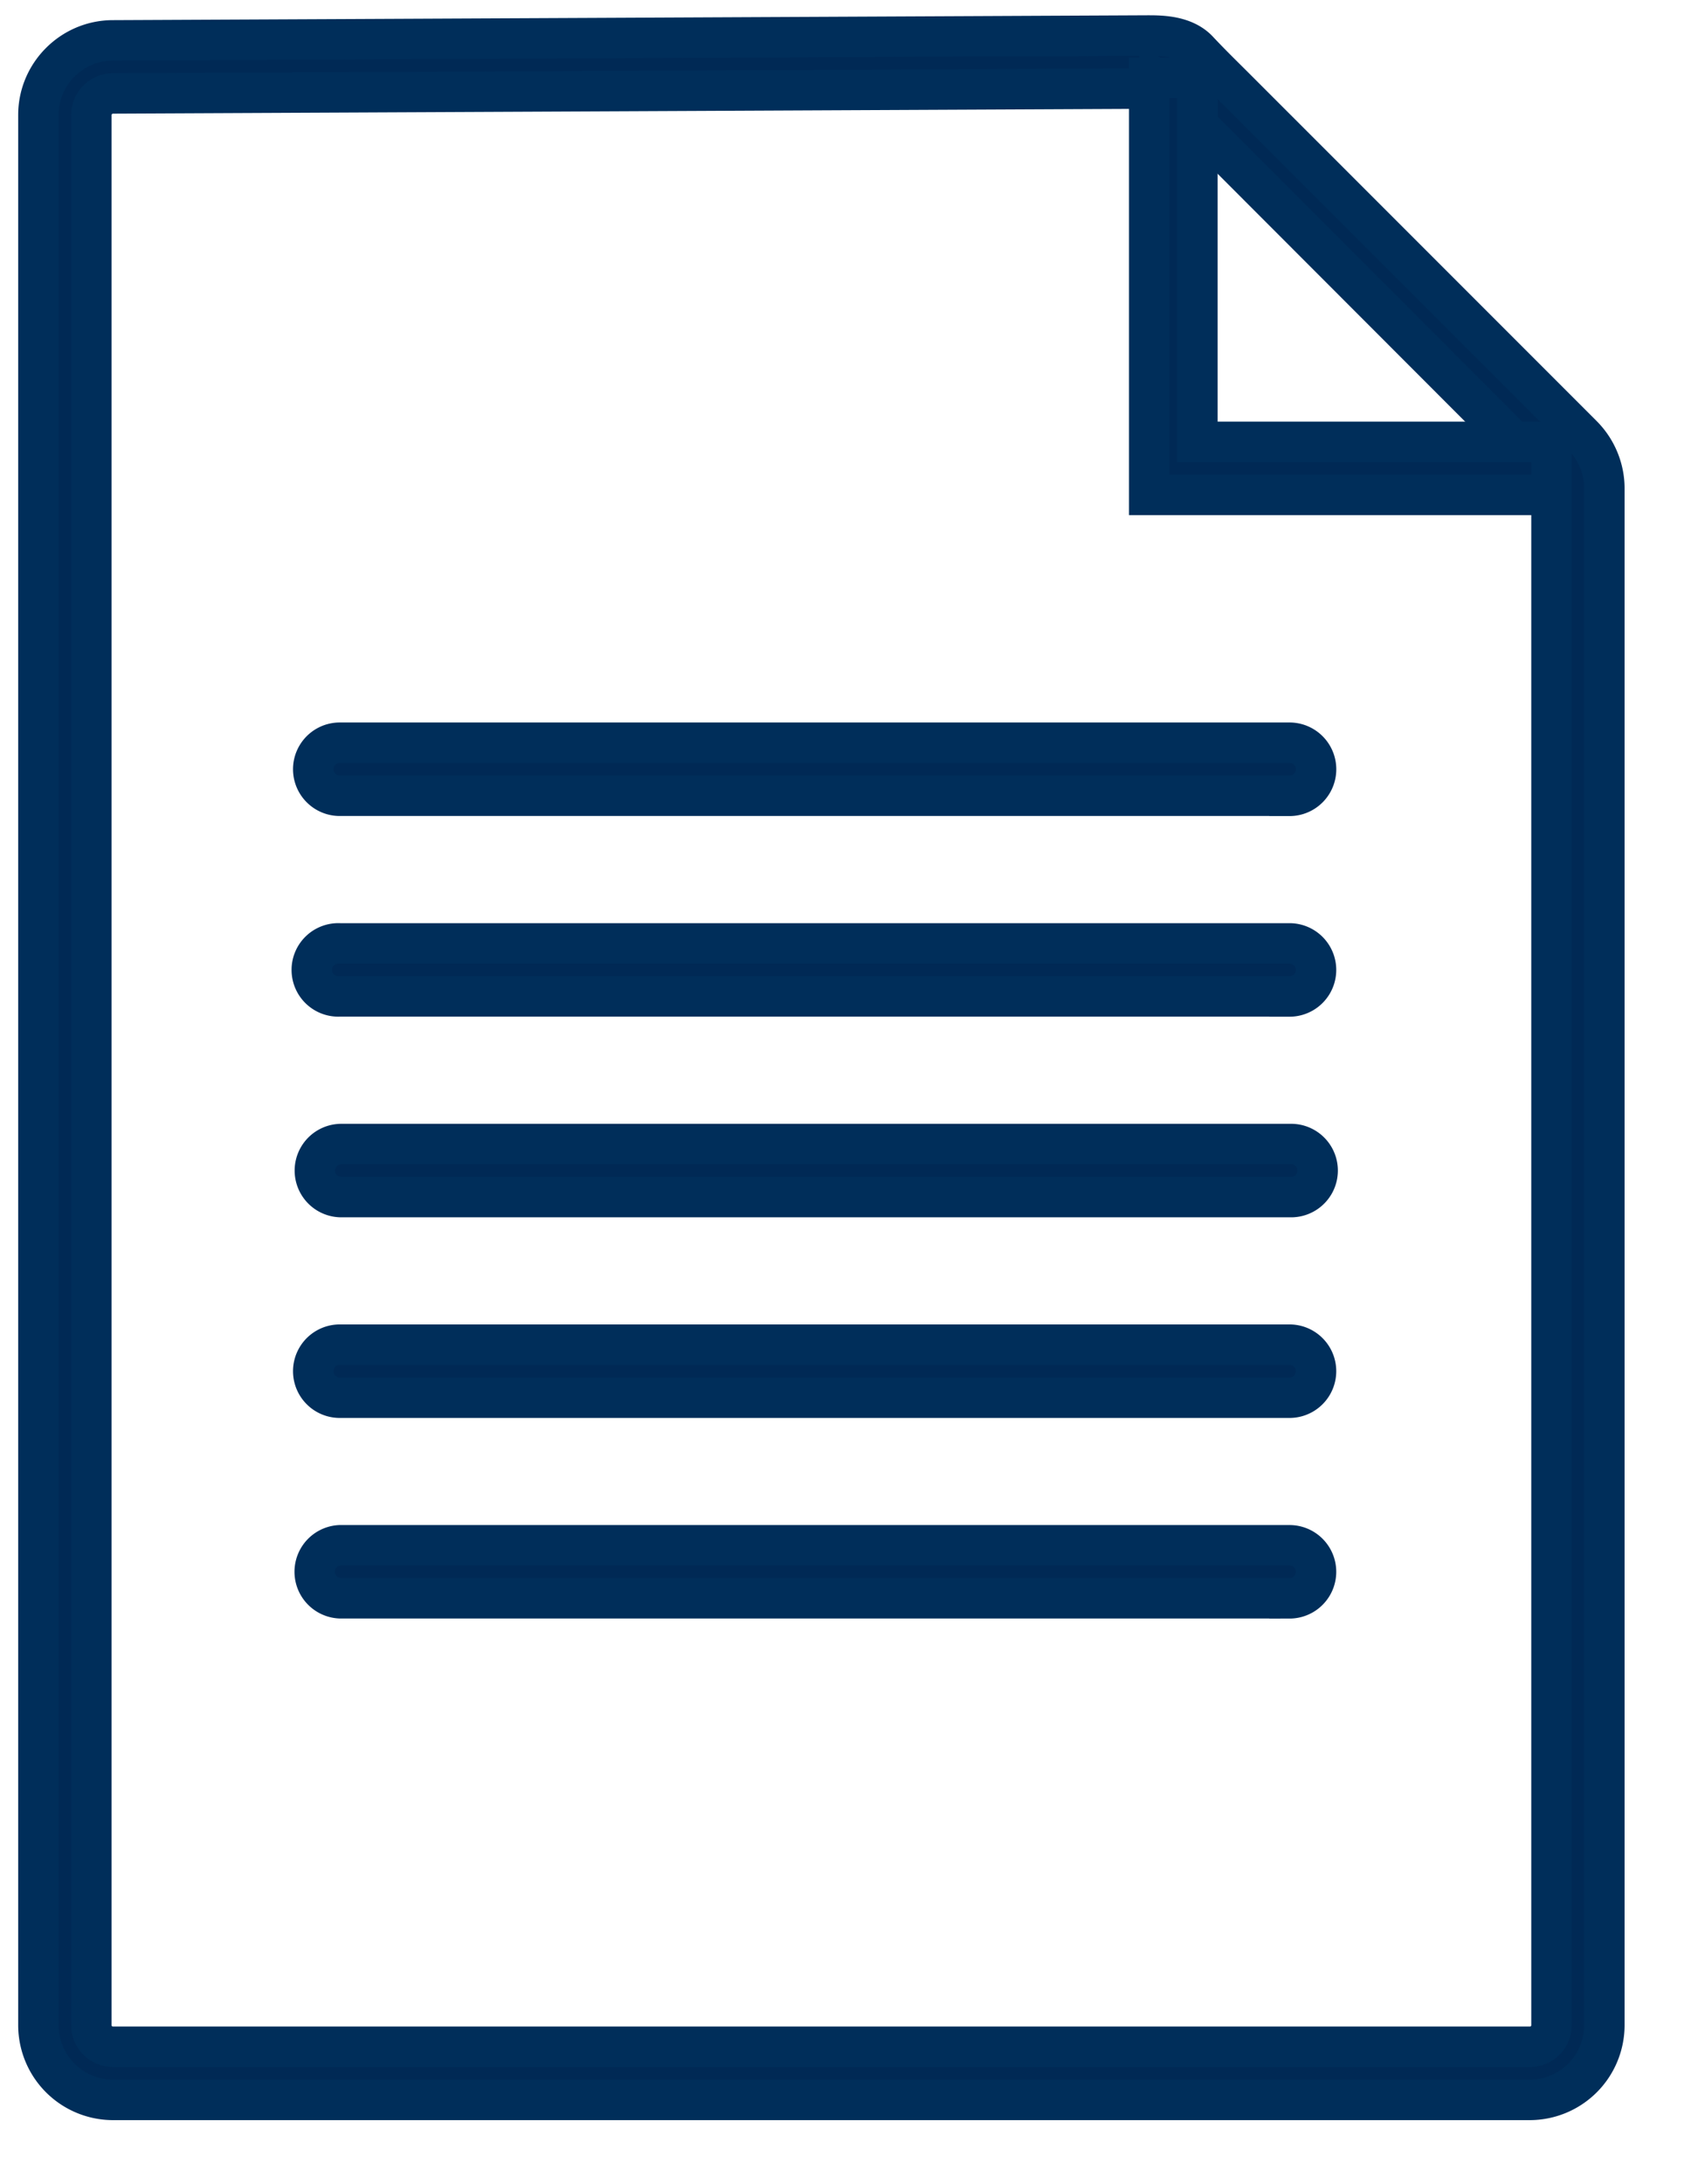 <svg height="27" width="21" xmlns="http://www.w3.org/2000/svg"><g fill-rule="evenodd" fill="#002955" stroke-width="1" stroke="none" id="Sprint-2"><g transform="translate(-67 -1793)" id="Customer-Support---Blue---Mobile"><g transform="translate(23 1751)" id="user-manual-copy-2"><g id="user-manual"><g transform="translate(22 23)" id="Group"><g transform="translate(22.248 18.967)" id="paper-icon"><path fill="#002E5A" id="Fill-1" d="M14.092 1.106c.01.021-.107.022-.145.022l-12.8.06a.268.268 0 00-.265.266v23.615c0 .146.12.265.266.265h17.525a.266.266 0 00.267-.265v-19a.27.27 0 00-.079-.188L14.584 1.6c-.165-.16-.324-.316-.492-.495m4.581 24.885H1.148a.924.924 0 01-.921-.922V1.454c0-.505.411-.919.917-.922L13.94.472c.16 0 .454-.002.63.185.161.172.314.32.471.477l4.283 4.283c.172.173.27.41.27.652v19a.924.924 0 01-.922.922"></path><path stroke-width=".5" stroke="#002E5A" id="Stroke-3" d="M14.092 1.106c.01.021-.107.022-.145.022l-12.8.06a.268.268 0 00-.265.266v23.615c0 .146.12.265.266.265h17.525a.266.266 0 00.267-.265v-19a.27.27 0 00-.079-.188L14.584 1.6c-.165-.16-.324-.316-.492-.495zm4.581 24.885H1.148a.924.924 0 01-.921-.922V1.454c0-.505.411-.919.917-.922L13.94.472c.16 0 .454-.002.63.185.161.172.314.32.471.477l4.283 4.283c.172.173.27.41.27.652v19a.924.924 0 01-.922.922z"></path><path fill="#002E5A" id="Fill-5" d="M15.7 9.87H3.954a.328.328 0 010-.656H15.7a.328.328 0 010 .657"></path><path stroke-width=".5" stroke="#002E5A" id="Stroke-7" d="M15.7 9.87H3.954a.328.328 0 010-.656H15.7a.328.328 0 010 .657z"></path><path fill="#002E5A" id="Fill-9" d="M15.7 12.35H3.954a.328.328 0 110-.655H15.7a.328.328 0 010 .656"></path><path stroke-width=".5" stroke="#002E5A" id="Stroke-11" d="M15.7 12.35H3.954a.328.328 0 110-.655H15.7a.328.328 0 010 .656z"></path><path fill="#002E5A" id="Fill-13" d="M15.72 14.831H3.974a.328.328 0 010-.656H15.72a.327.327 0 110 .656"></path><path stroke-width=".5" stroke="#002E5A" id="Stroke-15" d="M15.72 14.831H3.974a.328.328 0 010-.656H15.72a.327.327 0 110 .656z"></path><path fill="#002E5A" id="Fill-17" d="M15.7 17.311H3.954a.328.328 0 110-.656H15.7a.328.328 0 010 .656"></path><path stroke-width=".5" stroke="#002E5A" id="Stroke-19" d="M15.7 17.311H3.954a.328.328 0 110-.656H15.7a.328.328 0 010 .656z"></path><path fill="#002E5A" id="Fill-21" d="M15.7 19.79H3.954a.328.328 0 010-.655H15.7a.327.327 0 110 .656"></path><path stroke-width=".5" stroke="#002E5A" id="Stroke-23" d="M15.7 19.79H3.954a.328.328 0 010-.655H15.7a.327.327 0 110 .656z"></path><path d="M18.94 6.151h-4.975V.995h.596v4.5h4.379z" fill="#002E5A" id="Fill-25"></path><path d="M18.94 6.151h-4.975V.995h.596v4.5h4.379z" stroke-width=".5" stroke="#002E5A" id="Stroke-27"></path></g></g></g></g></g></g></svg>